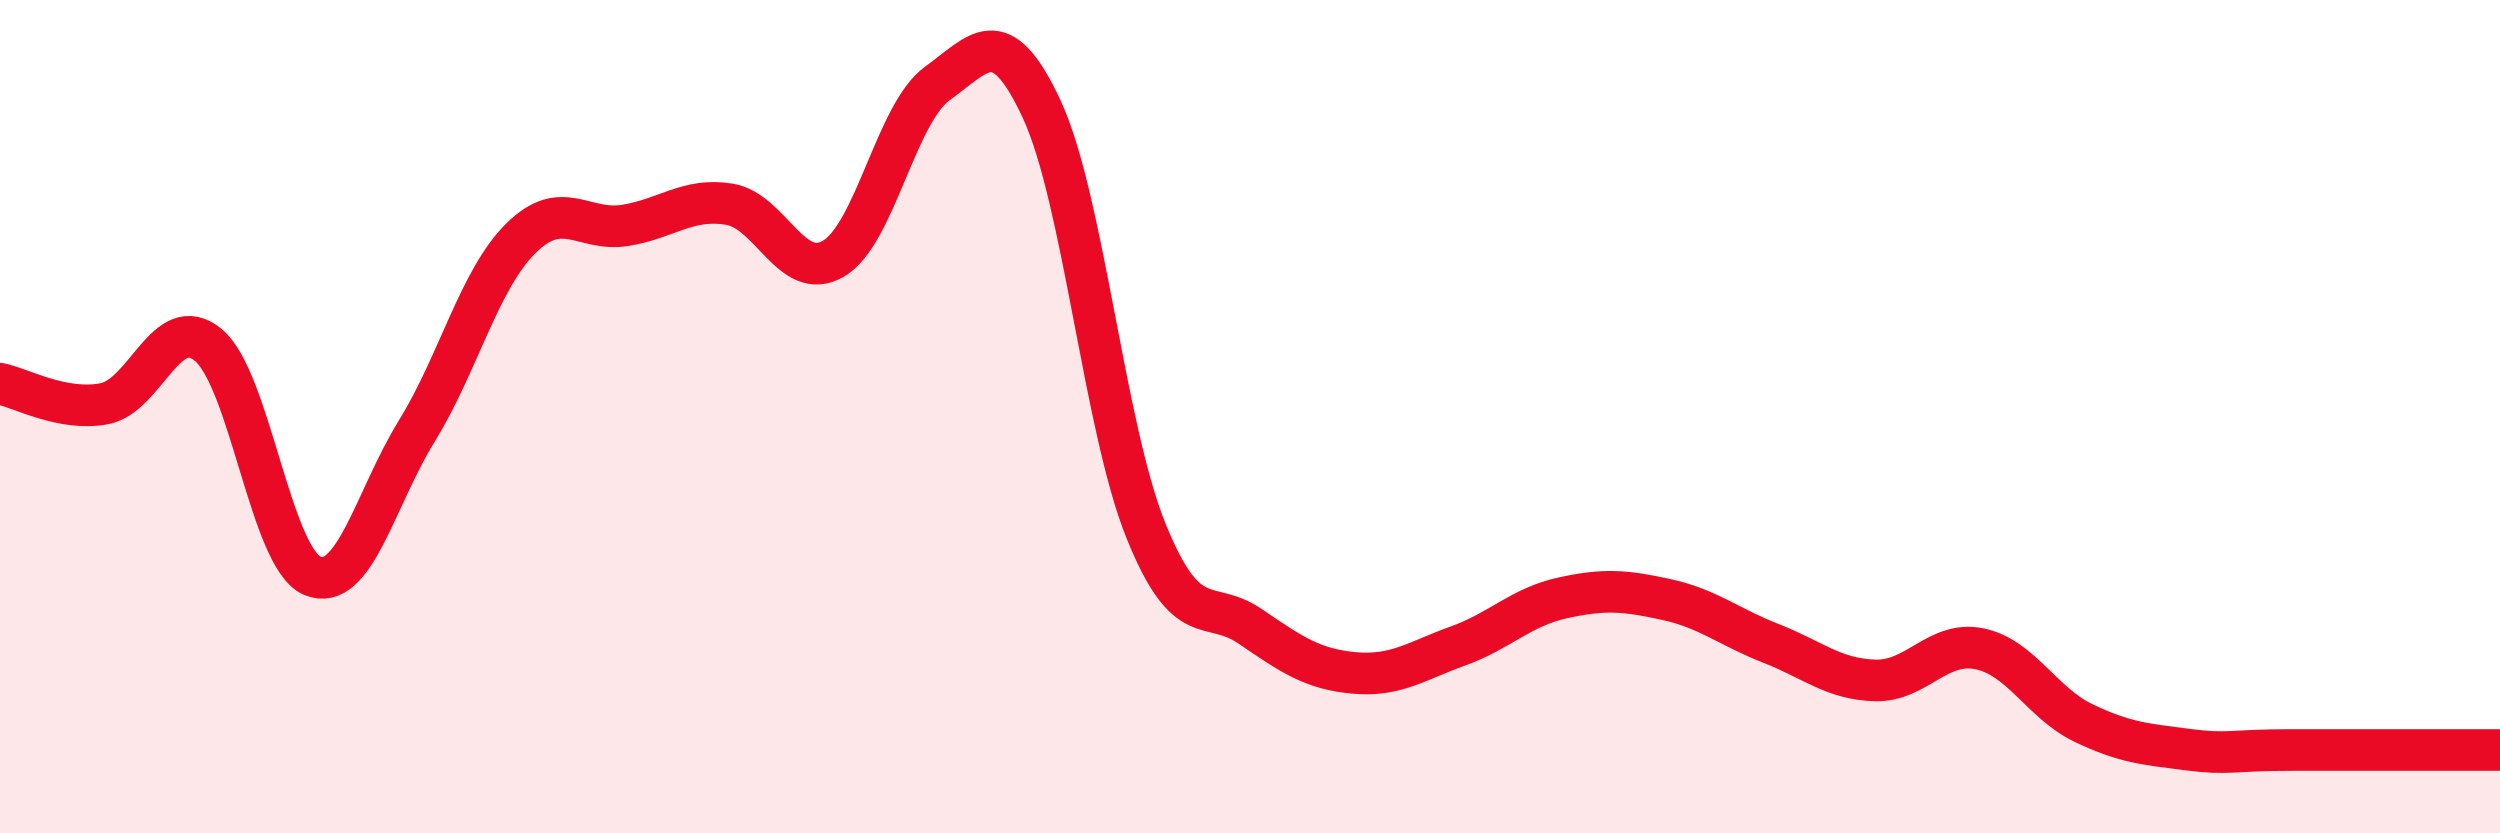 
    <svg width="60" height="20" viewBox="0 0 60 20" xmlns="http://www.w3.org/2000/svg">
      <path
        d="M 0,9.21 C 0.5,9.31 1.5,9.88 2.5,9.69 C 3.5,9.5 4,7.45 5,8.28 C 6,9.11 6.5,13.41 7.5,13.82 C 8.5,14.23 9,11.97 10,10.35 C 11,8.73 11.5,6.71 12.5,5.72 C 13.5,4.73 14,5.57 15,5.41 C 16,5.25 16.5,4.74 17.5,4.9 C 18.5,5.06 19,6.79 20,6.21 C 21,5.63 21.5,2.72 22.5,2 C 23.5,1.28 24,0.47 25,2.62 C 26,4.77 26.5,10.25 27.5,12.73 C 28.5,15.21 29,14.35 30,15.03 C 31,15.71 31.5,16.06 32.5,16.15 C 33.5,16.24 34,15.86 35,15.5 C 36,15.14 36.5,14.57 37.5,14.35 C 38.5,14.13 39,14.17 40,14.39 C 41,14.61 41.5,15.05 42.5,15.44 C 43.5,15.83 44,16.3 45,16.33 C 46,16.36 46.5,15.37 47.5,15.57 C 48.5,15.77 49,16.87 50,17.35 C 51,17.83 51.5,17.86 52.5,17.99 C 53.5,18.12 53.5,18 55,18 C 56.5,18 59,18 60,18L60 20L0 20Z"
        fill="#EB0A25"
        opacity="0.1"
        stroke-linecap="round"
        stroke-linejoin="round"
      />
      <path
        d="M 0,9.21 C 0.5,9.31 1.5,9.88 2.5,9.69 C 3.5,9.5 4,7.45 5,8.28 C 6,9.11 6.5,13.41 7.5,13.82 C 8.5,14.23 9,11.97 10,10.35 C 11,8.73 11.5,6.71 12.5,5.72 C 13.5,4.73 14,5.57 15,5.41 C 16,5.25 16.5,4.74 17.5,4.9 C 18.5,5.06 19,6.79 20,6.21 C 21,5.63 21.5,2.72 22.5,2 C 23.5,1.28 24,0.47 25,2.62 C 26,4.77 26.5,10.25 27.5,12.73 C 28.5,15.21 29,14.35 30,15.03 C 31,15.71 31.5,16.06 32.5,16.15 C 33.5,16.24 34,15.86 35,15.5 C 36,15.14 36.5,14.57 37.5,14.35 C 38.5,14.13 39,14.17 40,14.39 C 41,14.61 41.5,15.05 42.5,15.44 C 43.5,15.83 44,16.3 45,16.33 C 46,16.36 46.5,15.37 47.5,15.57 C 48.5,15.77 49,16.87 50,17.35 C 51,17.83 51.5,17.86 52.5,17.99 C 53.5,18.12 53.5,18 55,18 C 56.5,18 59,18 60,18"
        stroke="#EB0A25"
        stroke-width="1"
        fill="none"
        stroke-linecap="round"
        stroke-linejoin="round"
      />
    </svg>
  